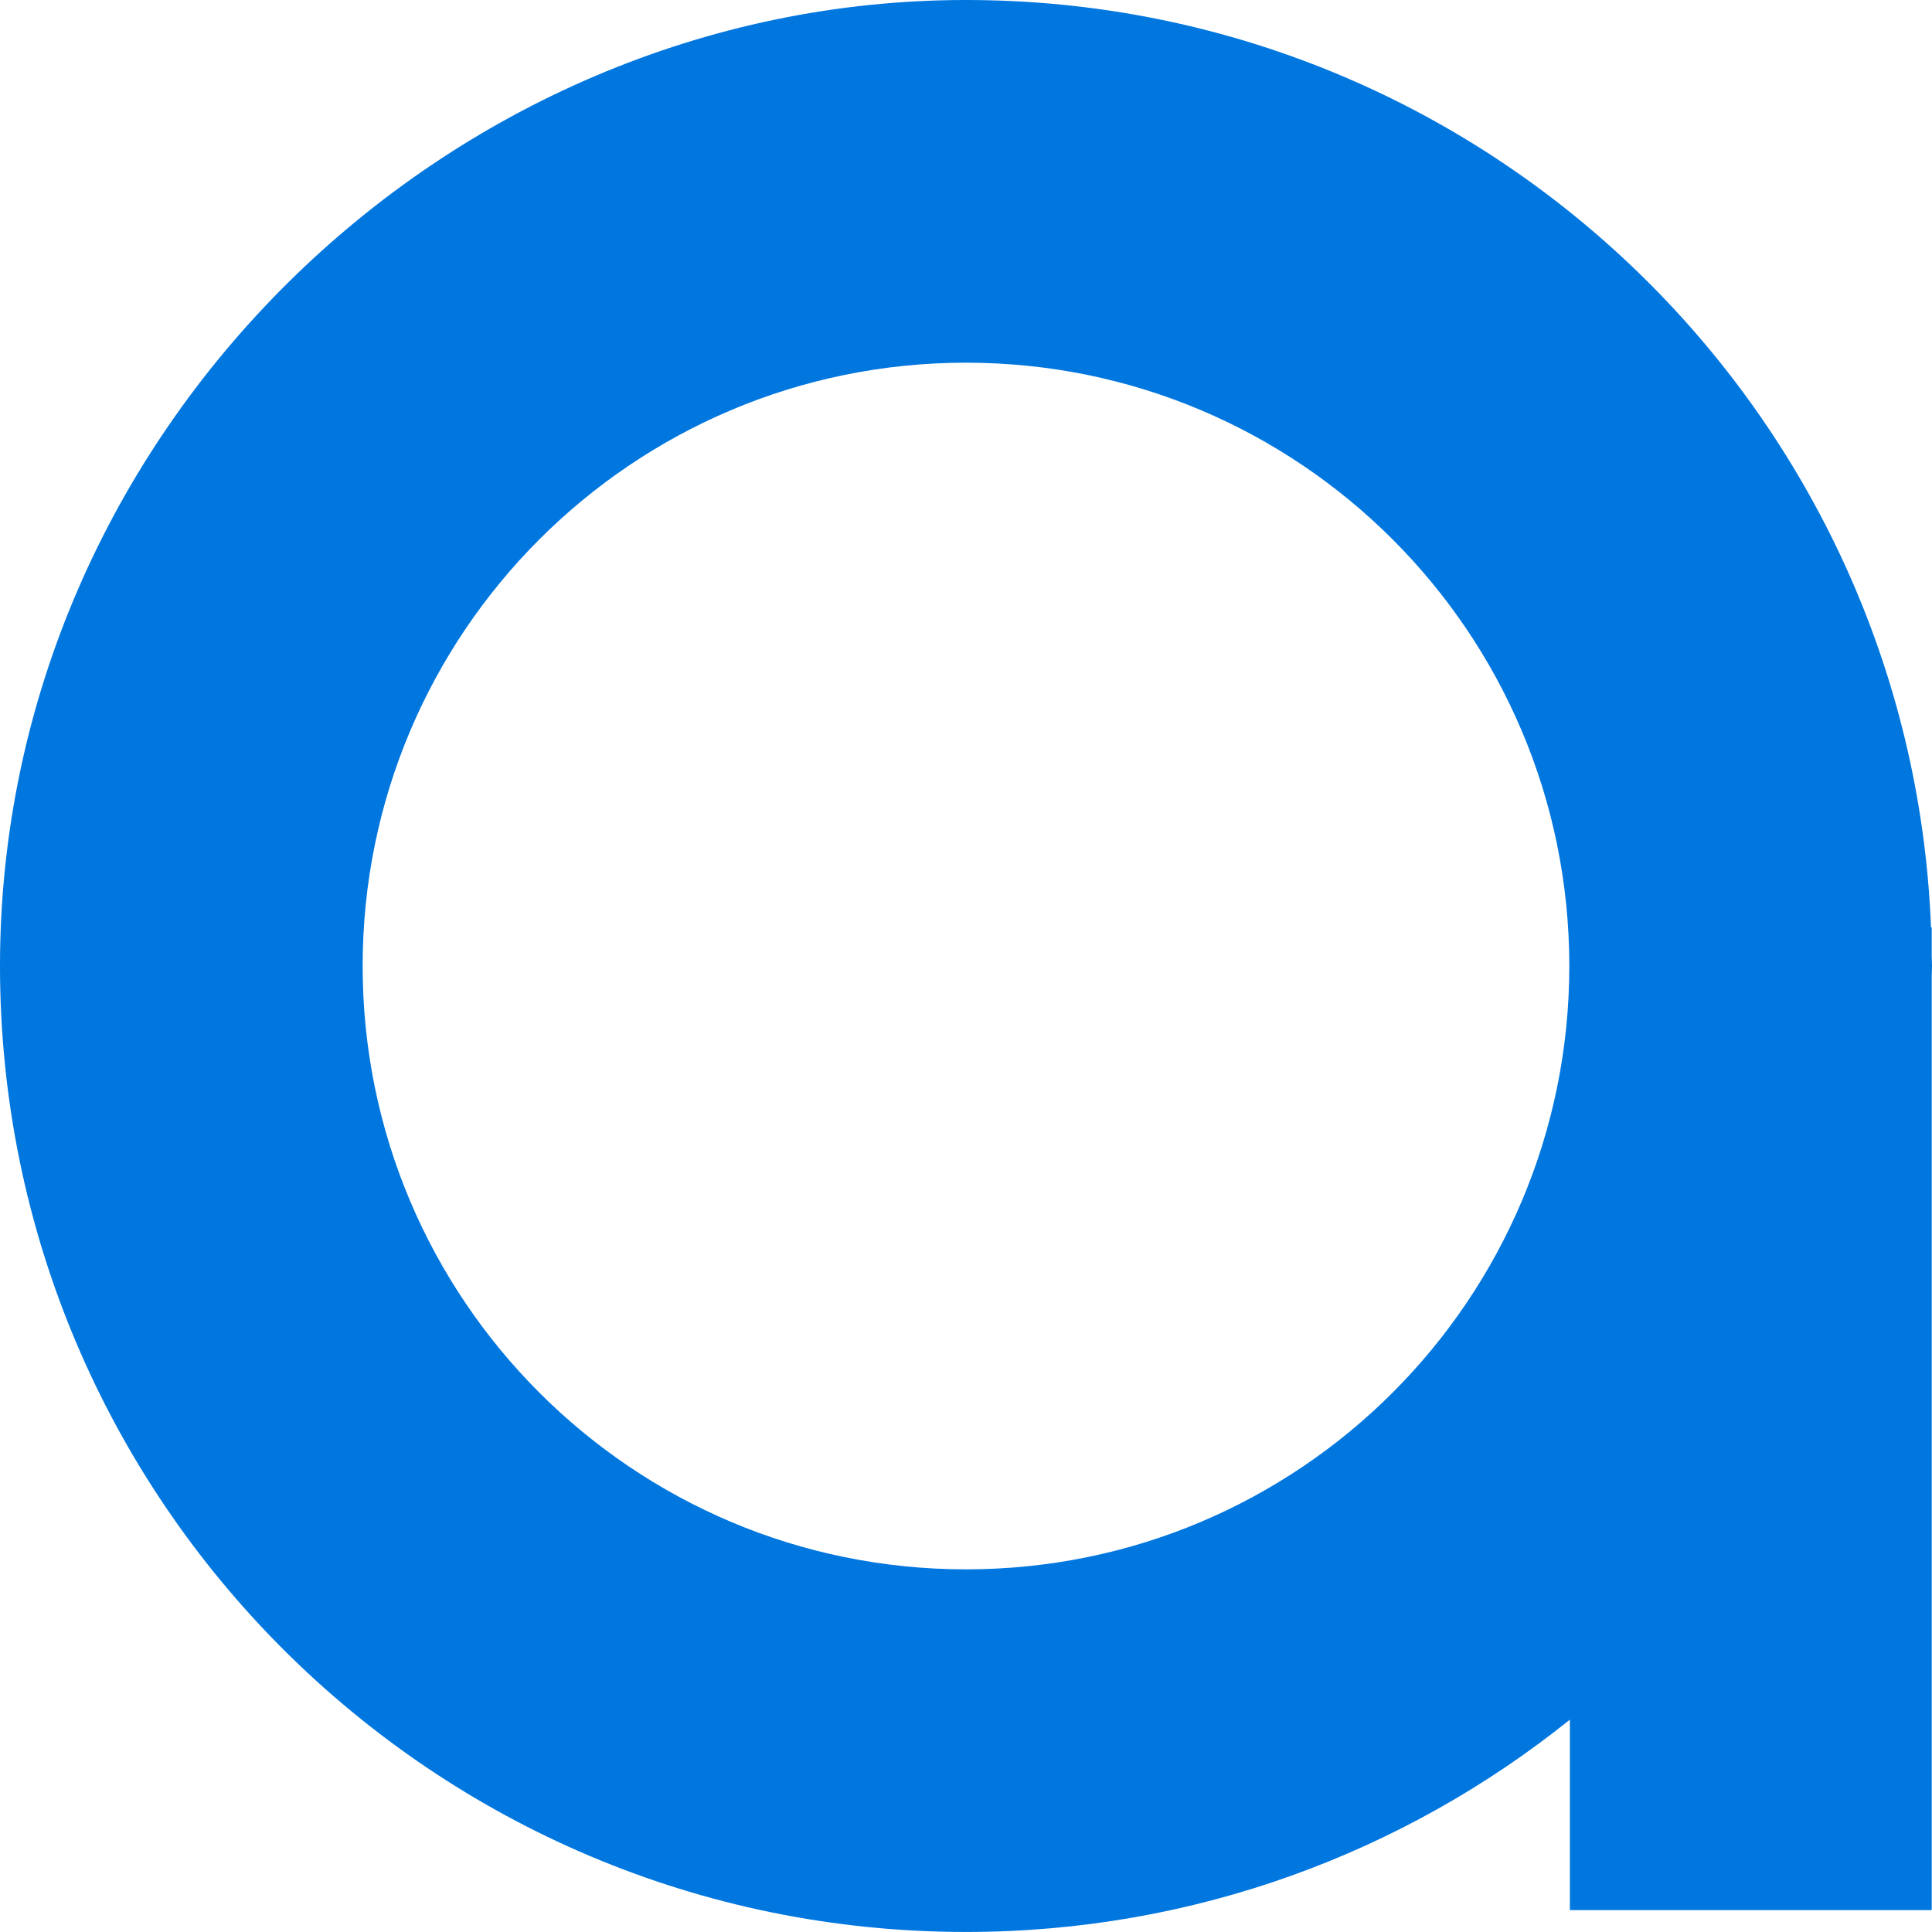 <svg xmlns="http://www.w3.org/2000/svg" version="1.1" xmlns:xlink="http://www.w3.org/1999/xlink" xmlns:svgjs="http://svgjs.dev/svgjs" width="431.53" height="431.53"><svg id="SvgjsSvg1036" data-name="Layer 2" xmlns="http://www.w3.org/2000/svg" viewBox="0 0 431.53 431.53">
  <defs>
    <style>
      .cls-1 {
        fill: #0076df;
      }
    </style>
  </defs>
  <g id="SvgjsG1035" data-name="Layer 1">
    <path class="cls-1" d="M431.53,215.76c0-.75-.05-1.49-.06-2.25v-6.37h-.16C426.78,91.98,332.04,0,215.76,0S0,96.6,0,215.76s96.6,215.76,215.76,215.76c51.06,0,97.94-17.77,134.89-47.42v42.54h80.82v-208.64c0-.75.06-1.49.06-2.25ZM215.76,350.53c-74.43,0-134.76-60.33-134.76-134.76s60.33-134.76,134.76-134.76,134.76,60.33,134.76,134.76-60.34,134.76-134.76,134.76Z"></path>
  </g>
</svg><style>@media (prefers-color-scheme: light) { :root { filter: none; } }
@media (prefers-color-scheme: dark) { :root { filter: none; } }
</style></svg>